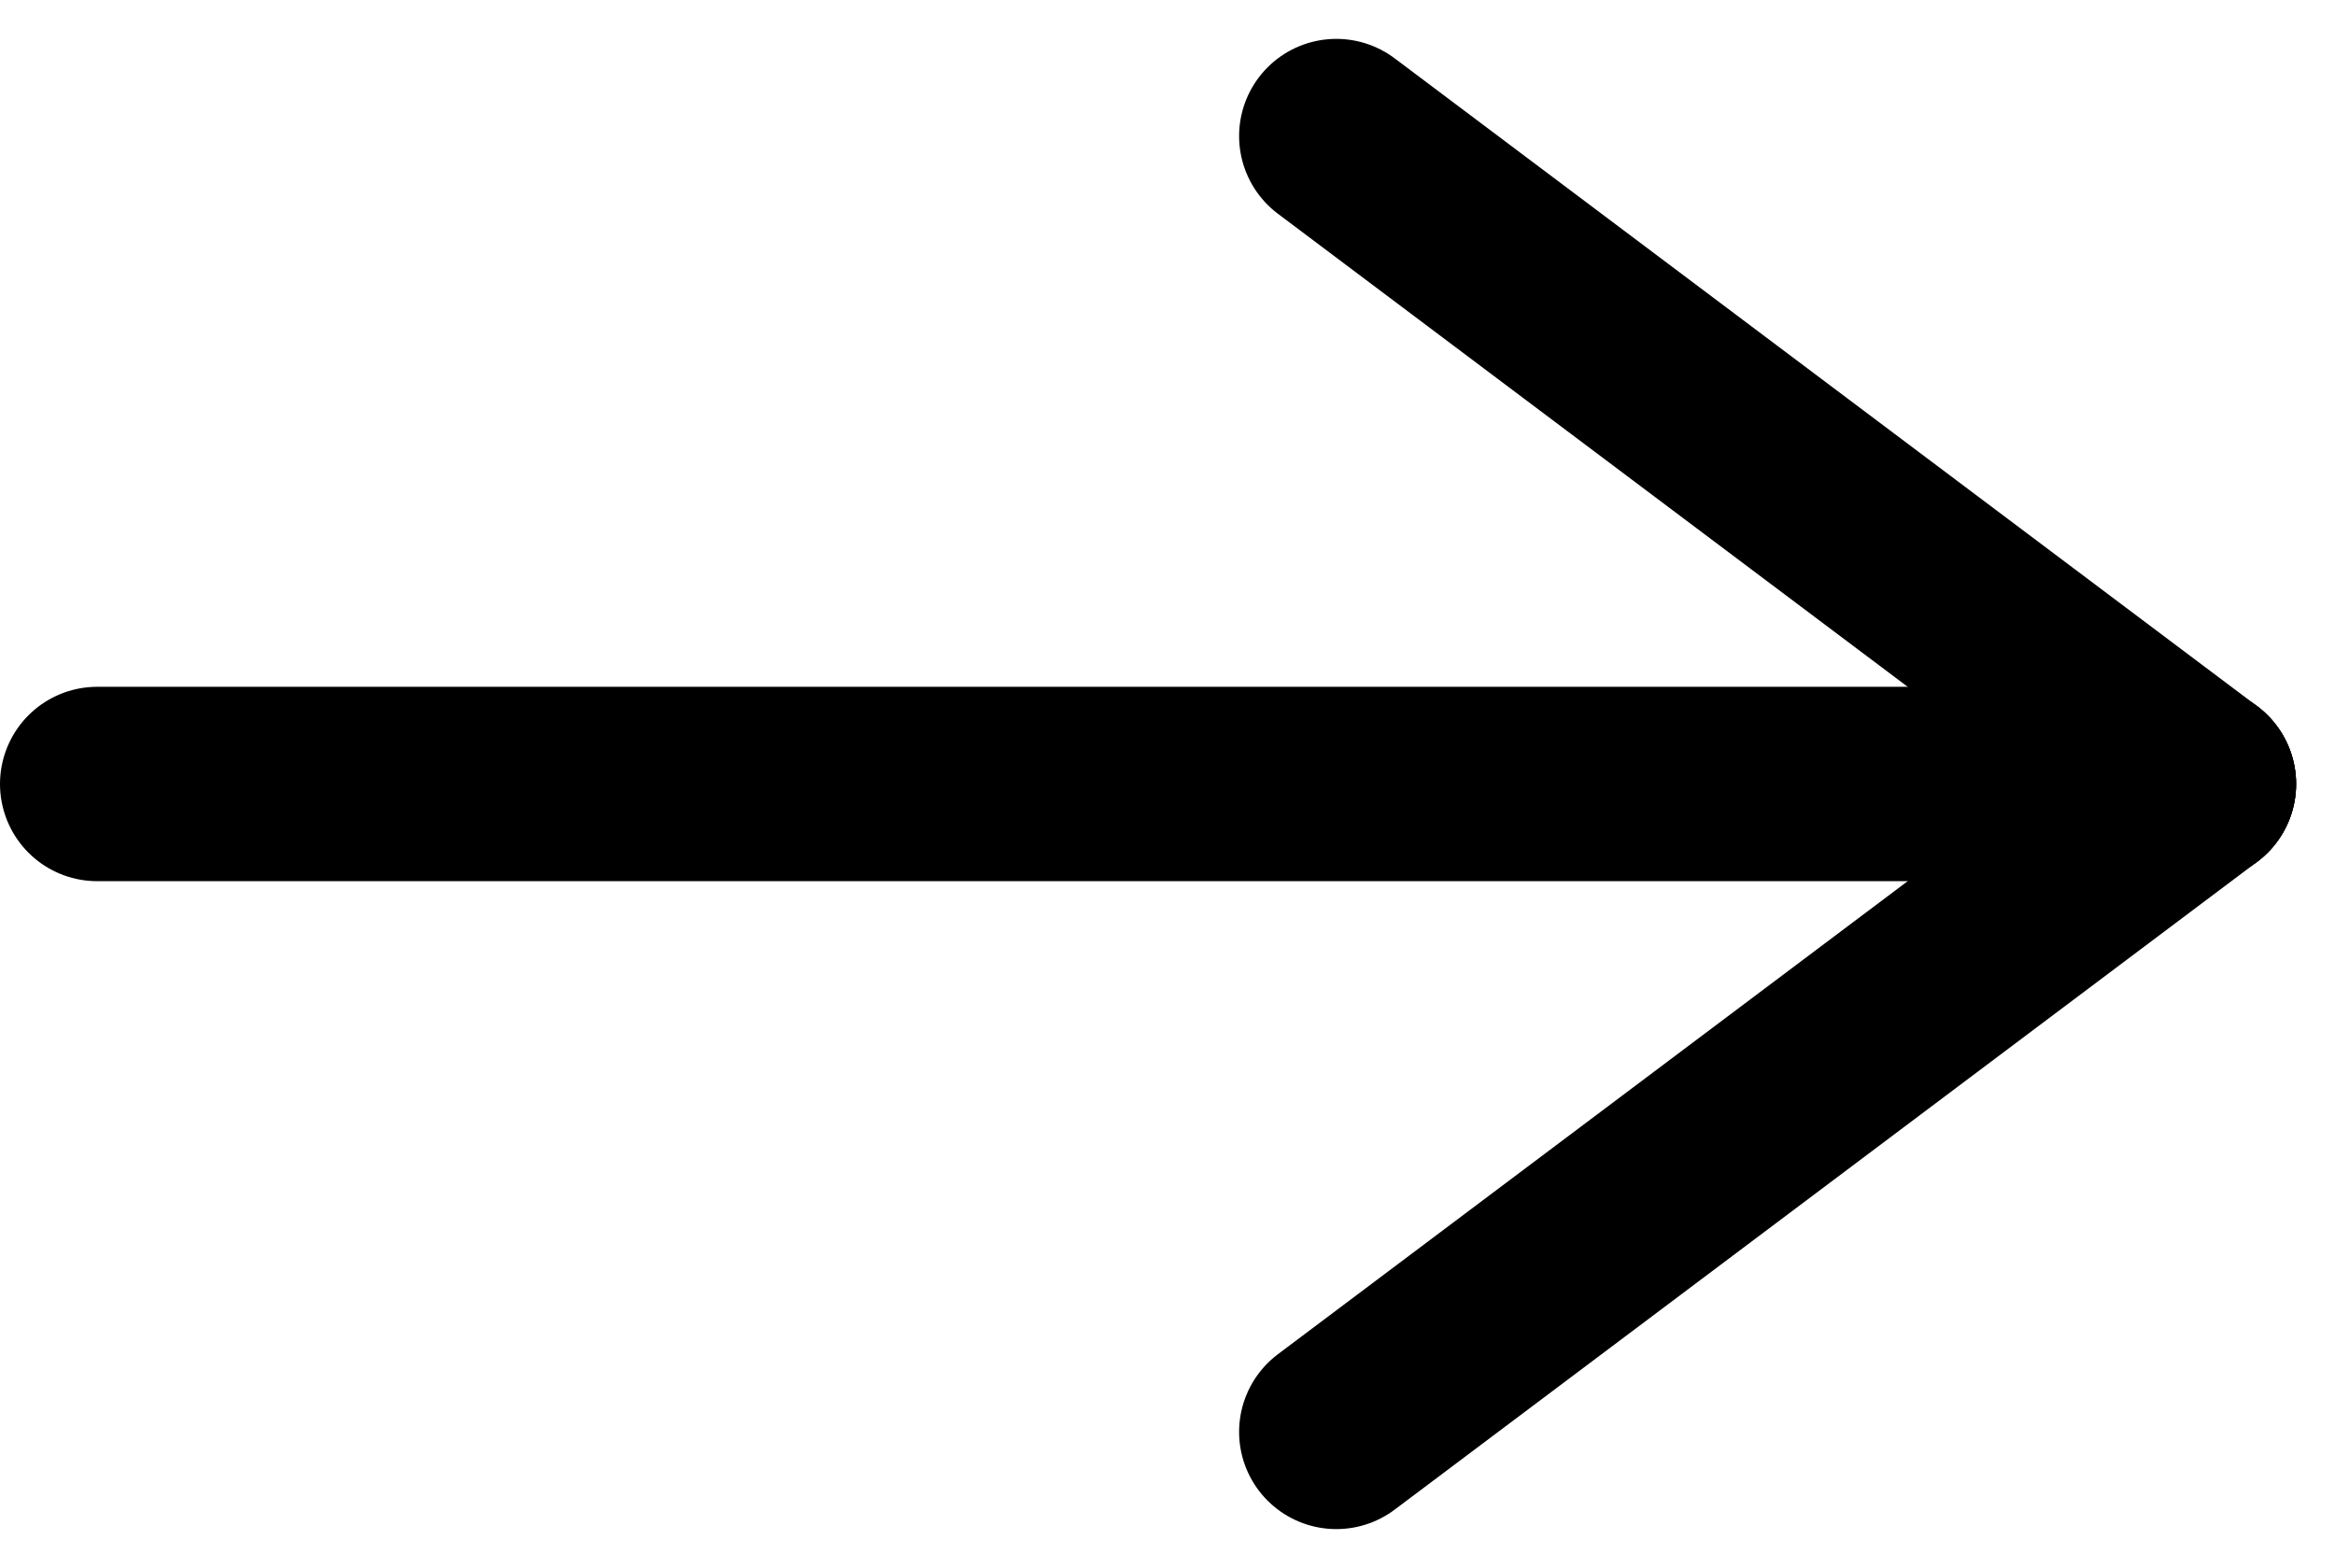 <svg xmlns="http://www.w3.org/2000/svg" width="18.017" height="12.1" viewBox="0 0 18.017 12.1">
  <g id="Groupe_17534" data-name="Groupe 17534" transform="translate(-84.549 -5.95)">
    <path id="Tracé_20947" data-name="Tracé 20947" d="M0,0H16.217" transform="translate(85.299 12)" fill="none" stroke="#000" stroke-linecap="round" stroke-width="1.5"/>
    <g id="Groupe_17533" data-name="Groupe 17533" transform="translate(-828.984 -818.5)">
      <line id="Ligne_37" data-name="Ligne 37" x1="6.656" y1="5" transform="translate(923.844 825.5)" fill="none" stroke="#000" stroke-linecap="round" stroke-width="1.5"/>
      <line id="Ligne_38" data-name="Ligne 38" x1="6.656" y2="5" transform="translate(923.844 830.5)" fill="none" stroke="#000" stroke-linecap="round" stroke-width="1.5"/>
    </g>
  </g>
</svg>
